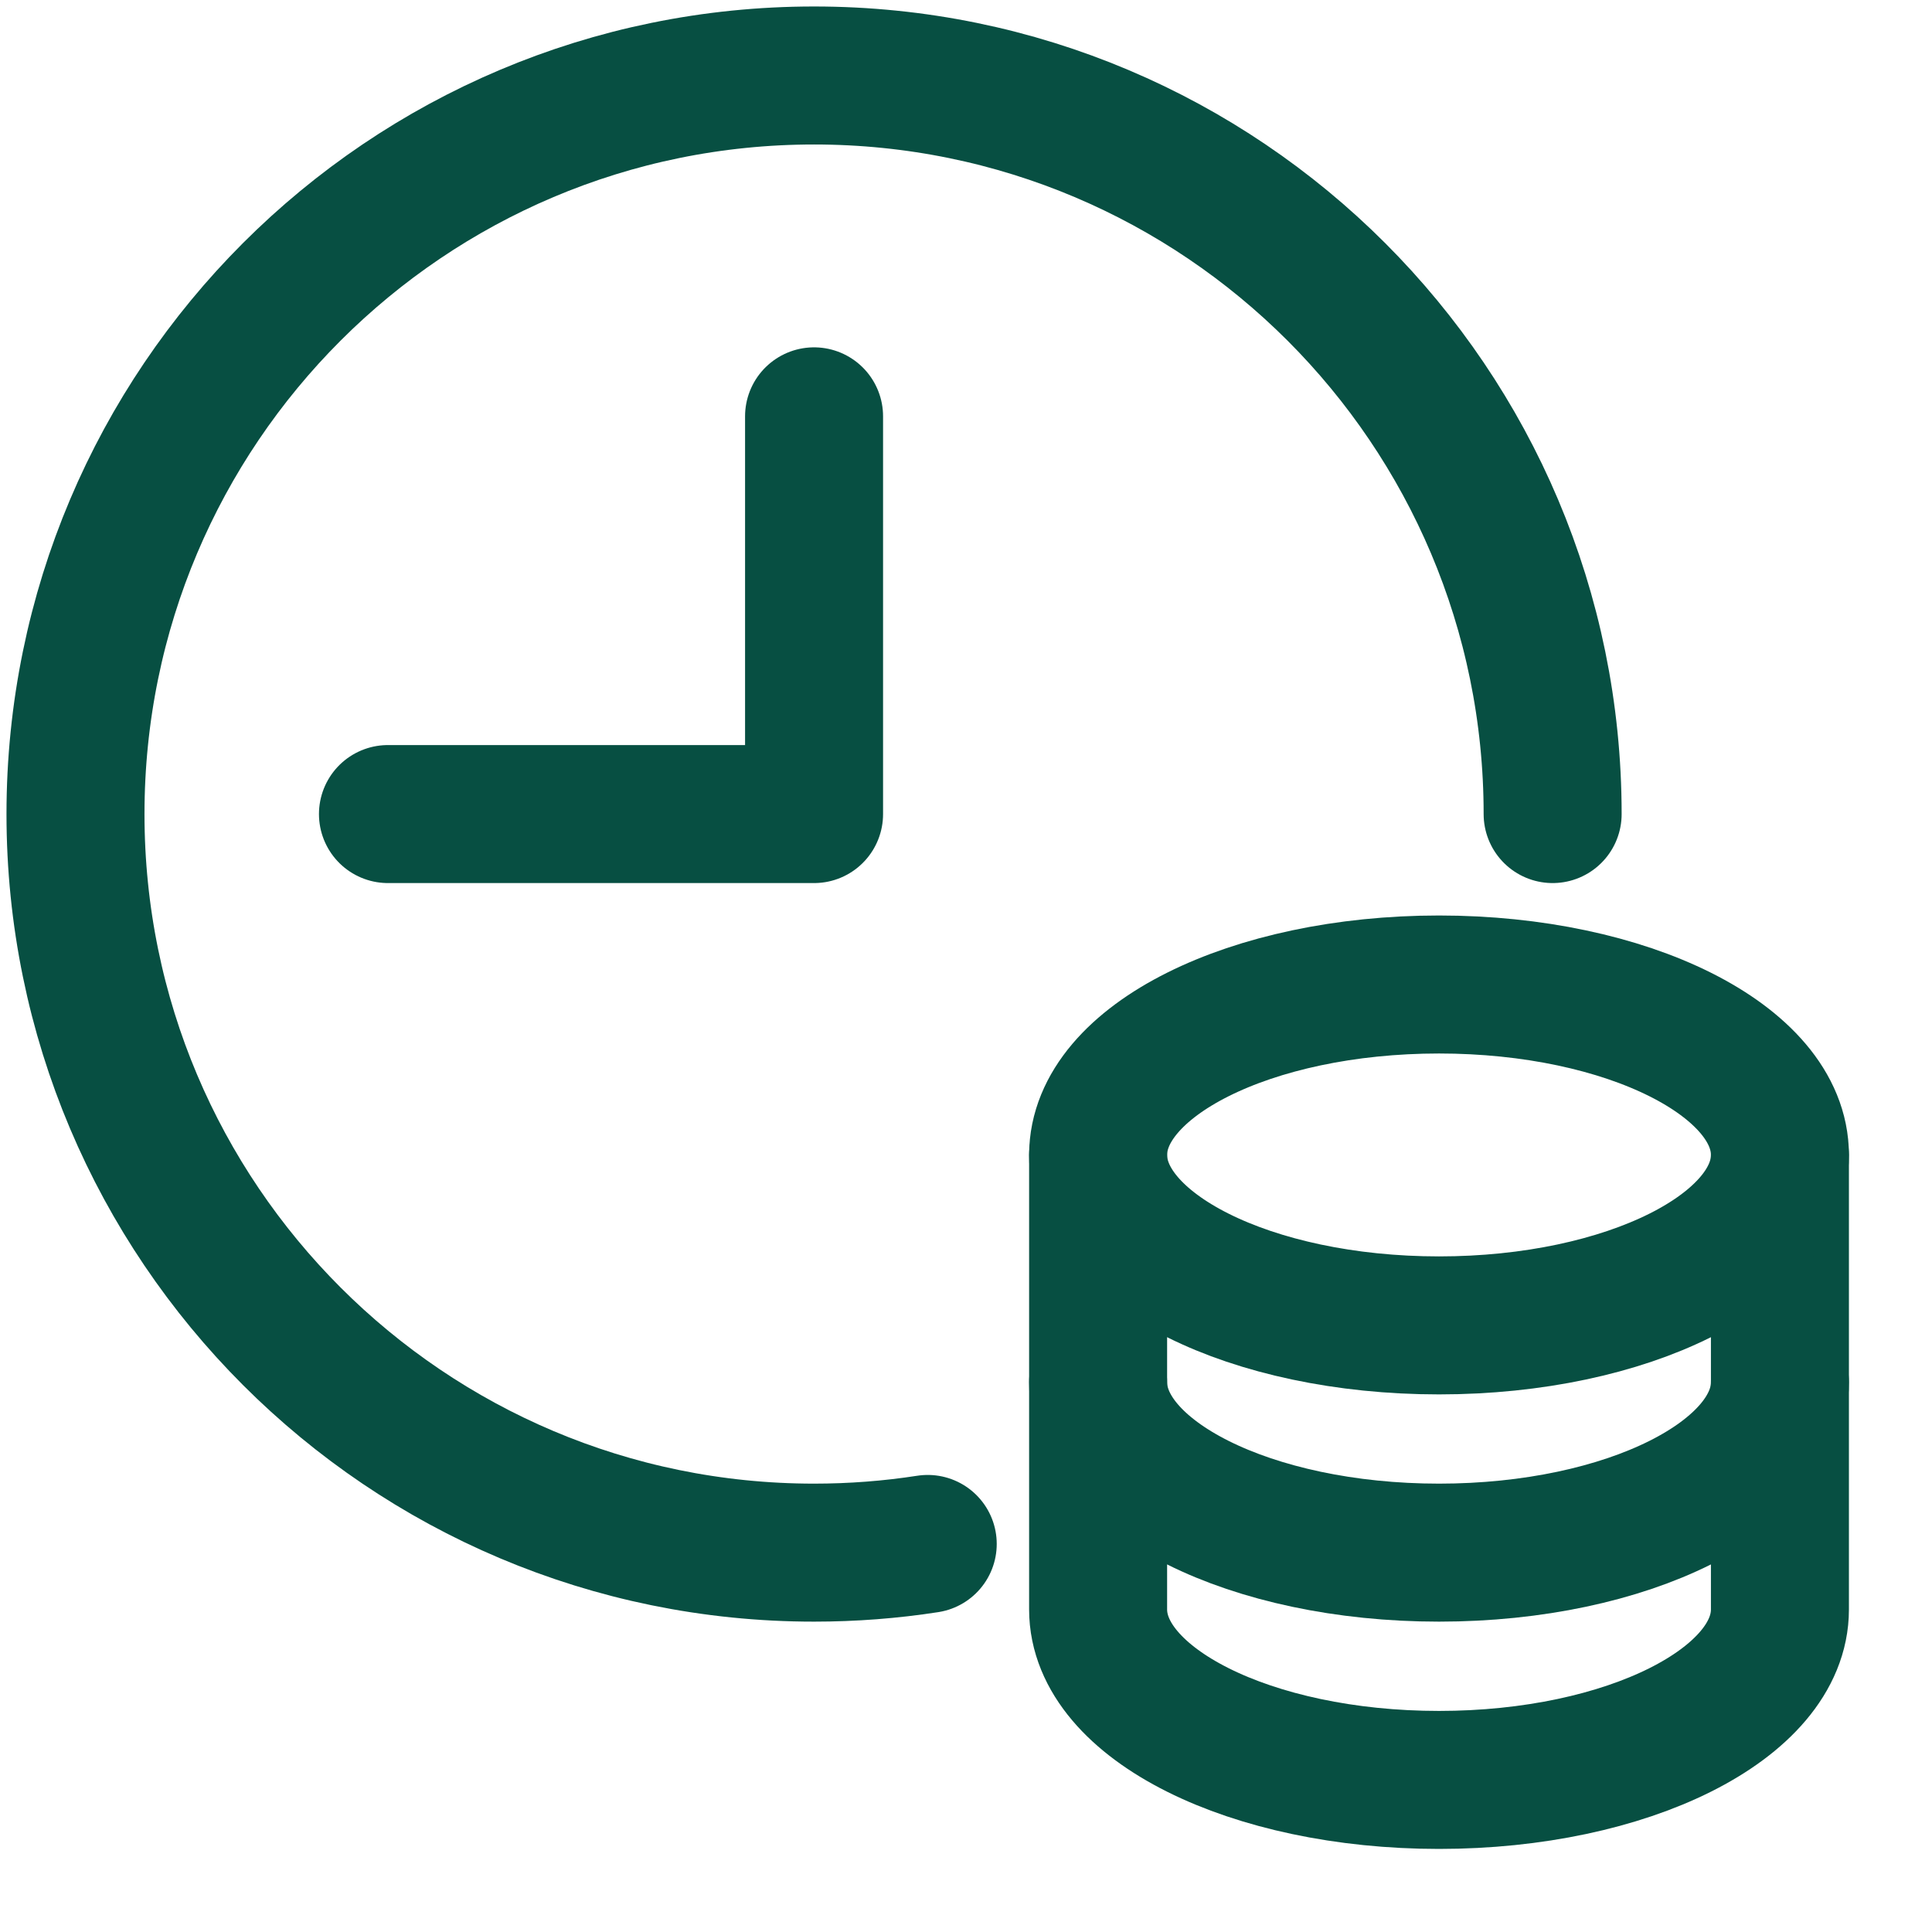 <?xml version="1.0" encoding="utf-8"?>
<svg xmlns="http://www.w3.org/2000/svg" fill="none" height="100%" overflow="visible" preserveAspectRatio="none" style="display: block;" viewBox="0 0 42 42" width="100%">
<g id="money-time 1">
<g id="Group">
<path d="M23.872 25.108V30.048C23.872 32.094 27.191 33.753 31.283 33.753C35.376 33.753 38.694 32.094 38.694 30.048V25.108" id="Vector" stroke="#074F42" stroke-linecap="round" stroke-linejoin="round" stroke-width="3"/>
<path d="M23.872 30.048V34.988C23.872 37.035 27.191 38.694 31.283 38.694C35.376 38.694 38.694 37.035 38.694 34.988V30.048" id="Vector_2" stroke="#074F42" stroke-linecap="round" stroke-linejoin="round" stroke-width="3"/>
<path d="M31.283 28.813C35.376 28.813 38.694 27.154 38.694 25.108C38.694 23.061 35.376 21.402 31.283 21.402C27.19 21.402 23.872 23.061 23.872 25.108C23.872 27.154 27.19 28.813 31.283 28.813Z" id="Vector_3" stroke="#074F42" stroke-linecap="round" stroke-linejoin="round" stroke-width="3"/>
<path d="M17.697 9.051V17.697H8.434" id="Vector_4" stroke="#074F42" stroke-linecap="round" stroke-linejoin="round" stroke-width="3"/>
<path d="M20.168 33.564C19.362 33.689 18.537 33.753 17.697 33.753C8.83 33.753 1.641 26.564 1.641 17.697C1.641 8.83 8.83 1.641 17.697 1.641C26.564 1.641 33.753 8.83 33.753 17.697" id="Vector_5" stroke="#074F42" stroke-linecap="round" stroke-linejoin="round" stroke-width="3"/>
</g>
</g>
</svg>